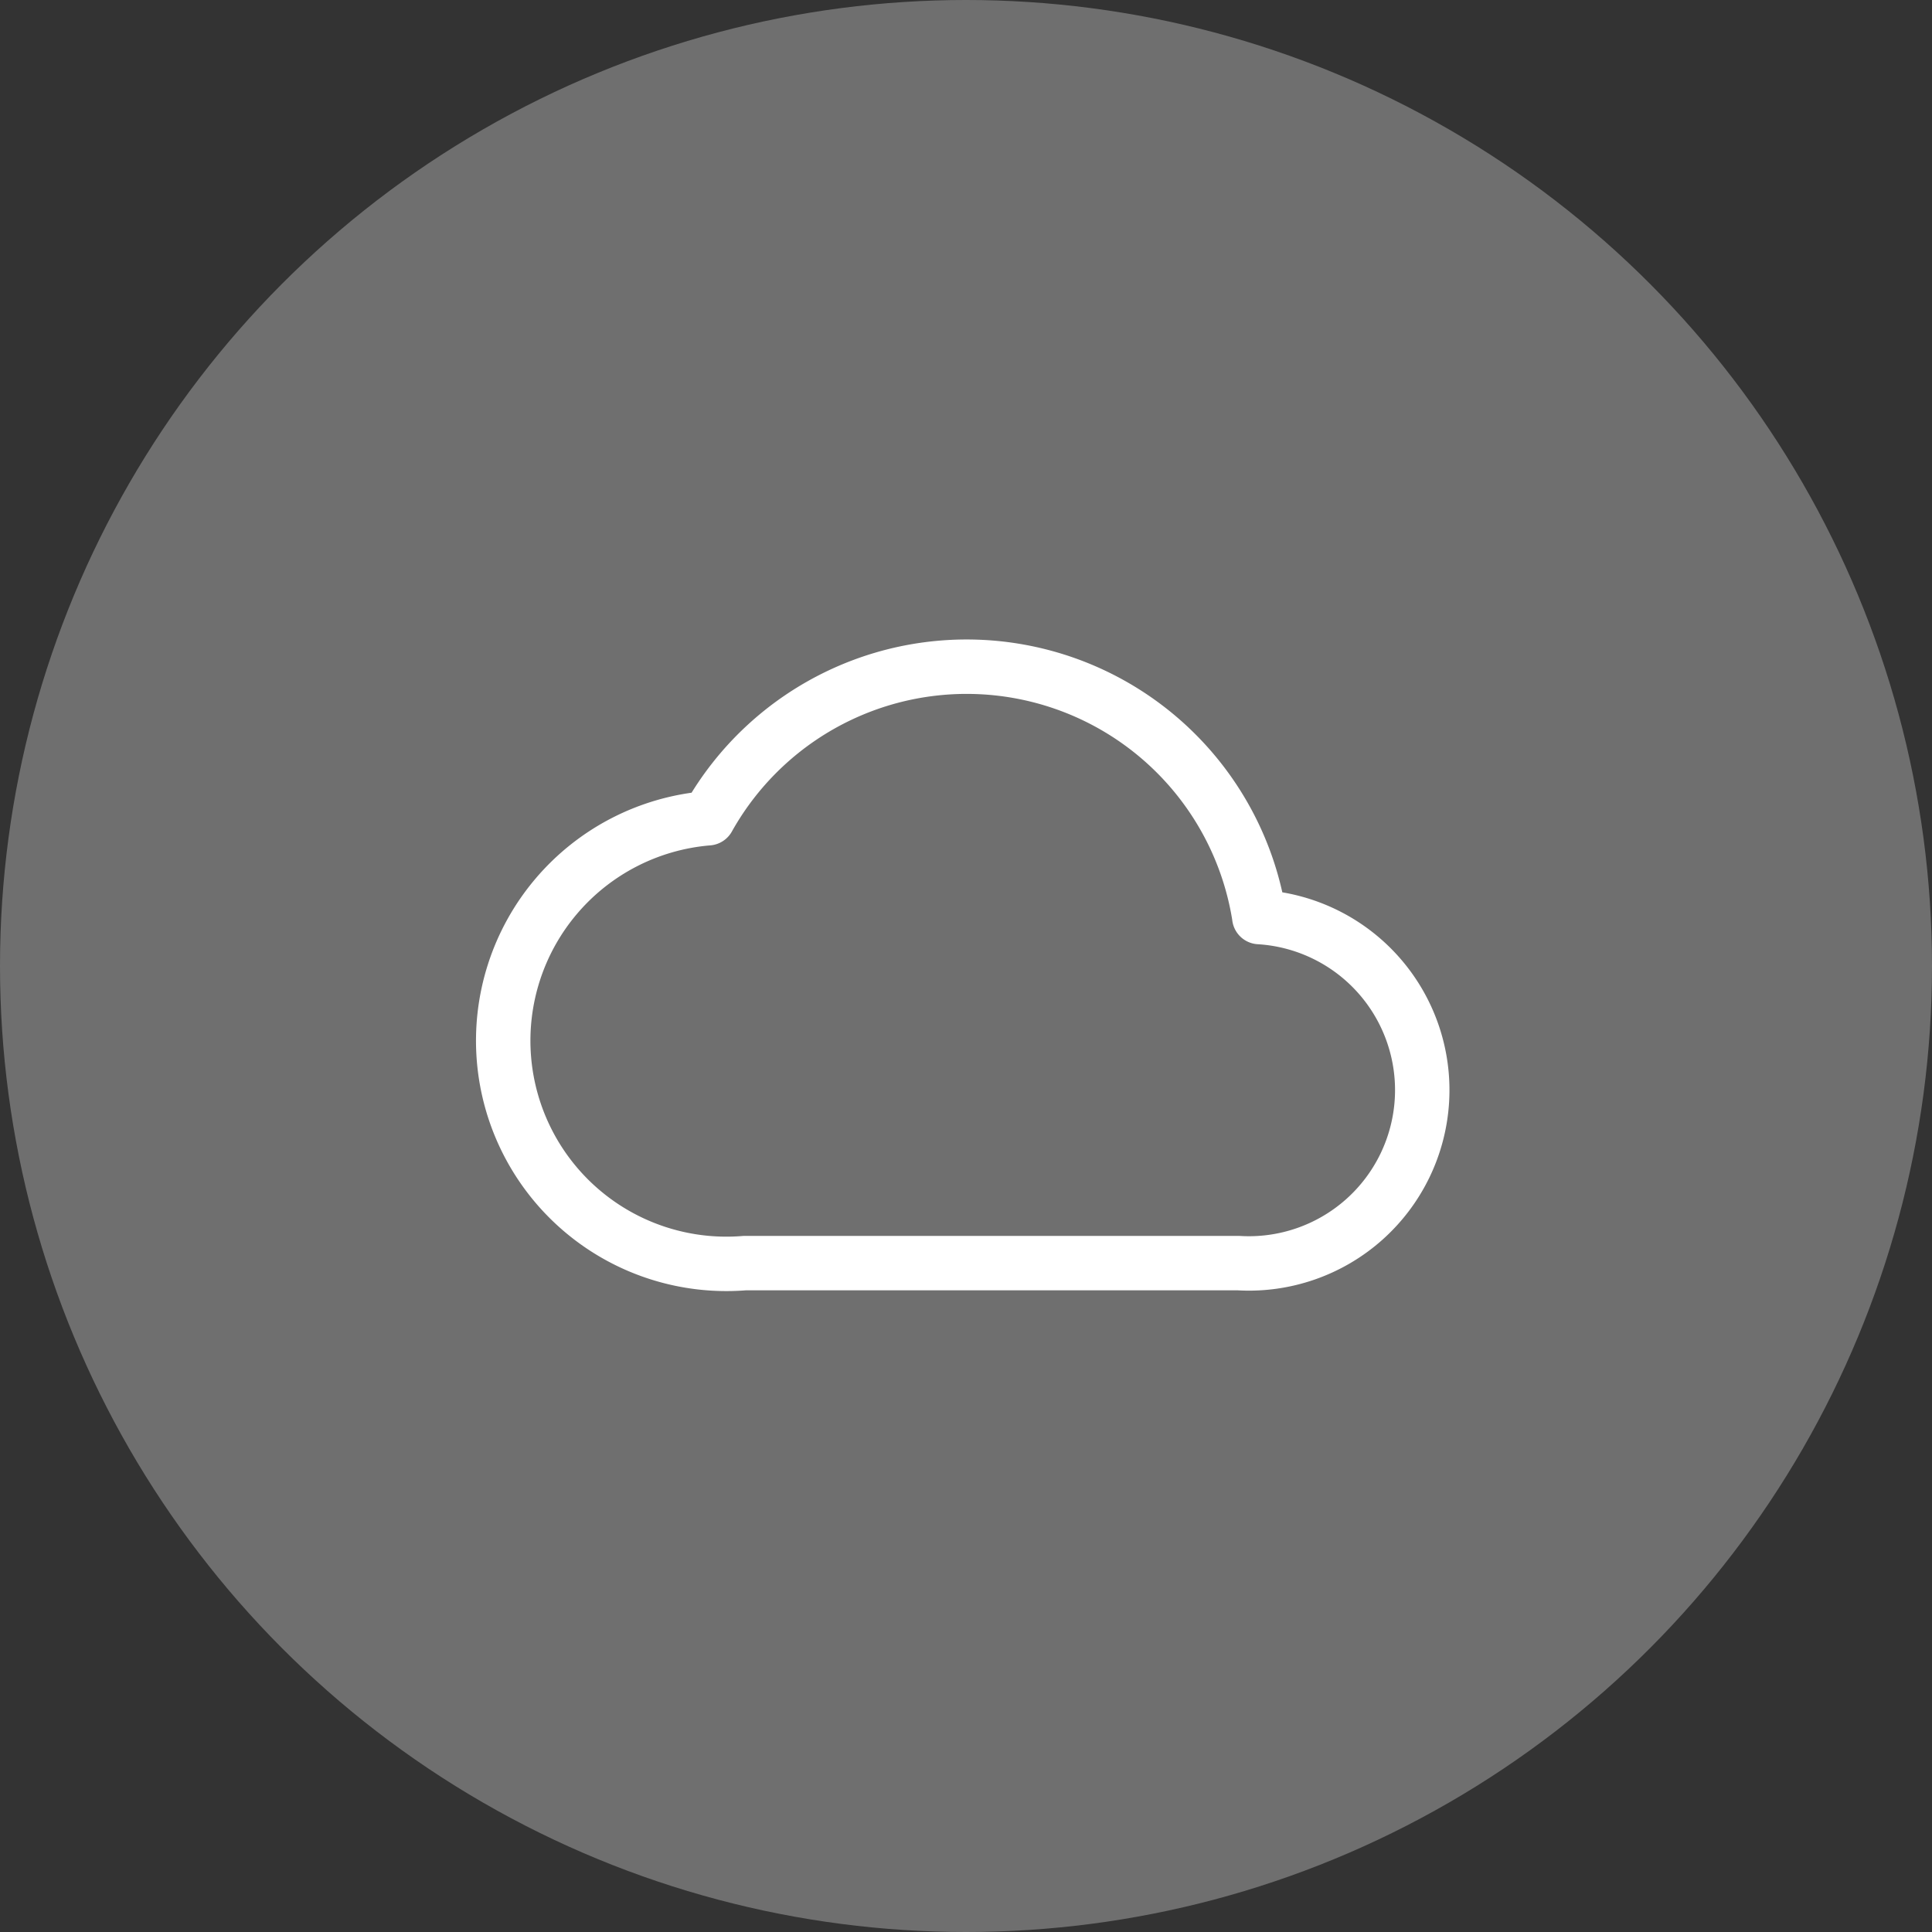 <svg id="icon" xmlns="http://www.w3.org/2000/svg" width="71" height="71" viewBox="0 0 71 71">
  <rect x="0" y="0" width="71" height="71" fill="#333333" stroke="none"/>
  <circle id="purple" cx="35.5" cy="35.5" r="35.5" fill="#fff" opacity="0.296"/>
  <path id="Path_27135" data-name="Path 27135" d="M29.779,14.2A10.888,10.888,0,0,0,9.522,10.569a8.2,8.2,0,0,0,1.344,16.349H29.014A6.369,6.369,0,0,0,29.777,14.2Z" transform="translate(16.501 19.501)" fill="none" stroke="#fff" stroke-linecap="round" stroke-linejoin="round" stroke-width="2"/>
</svg>
